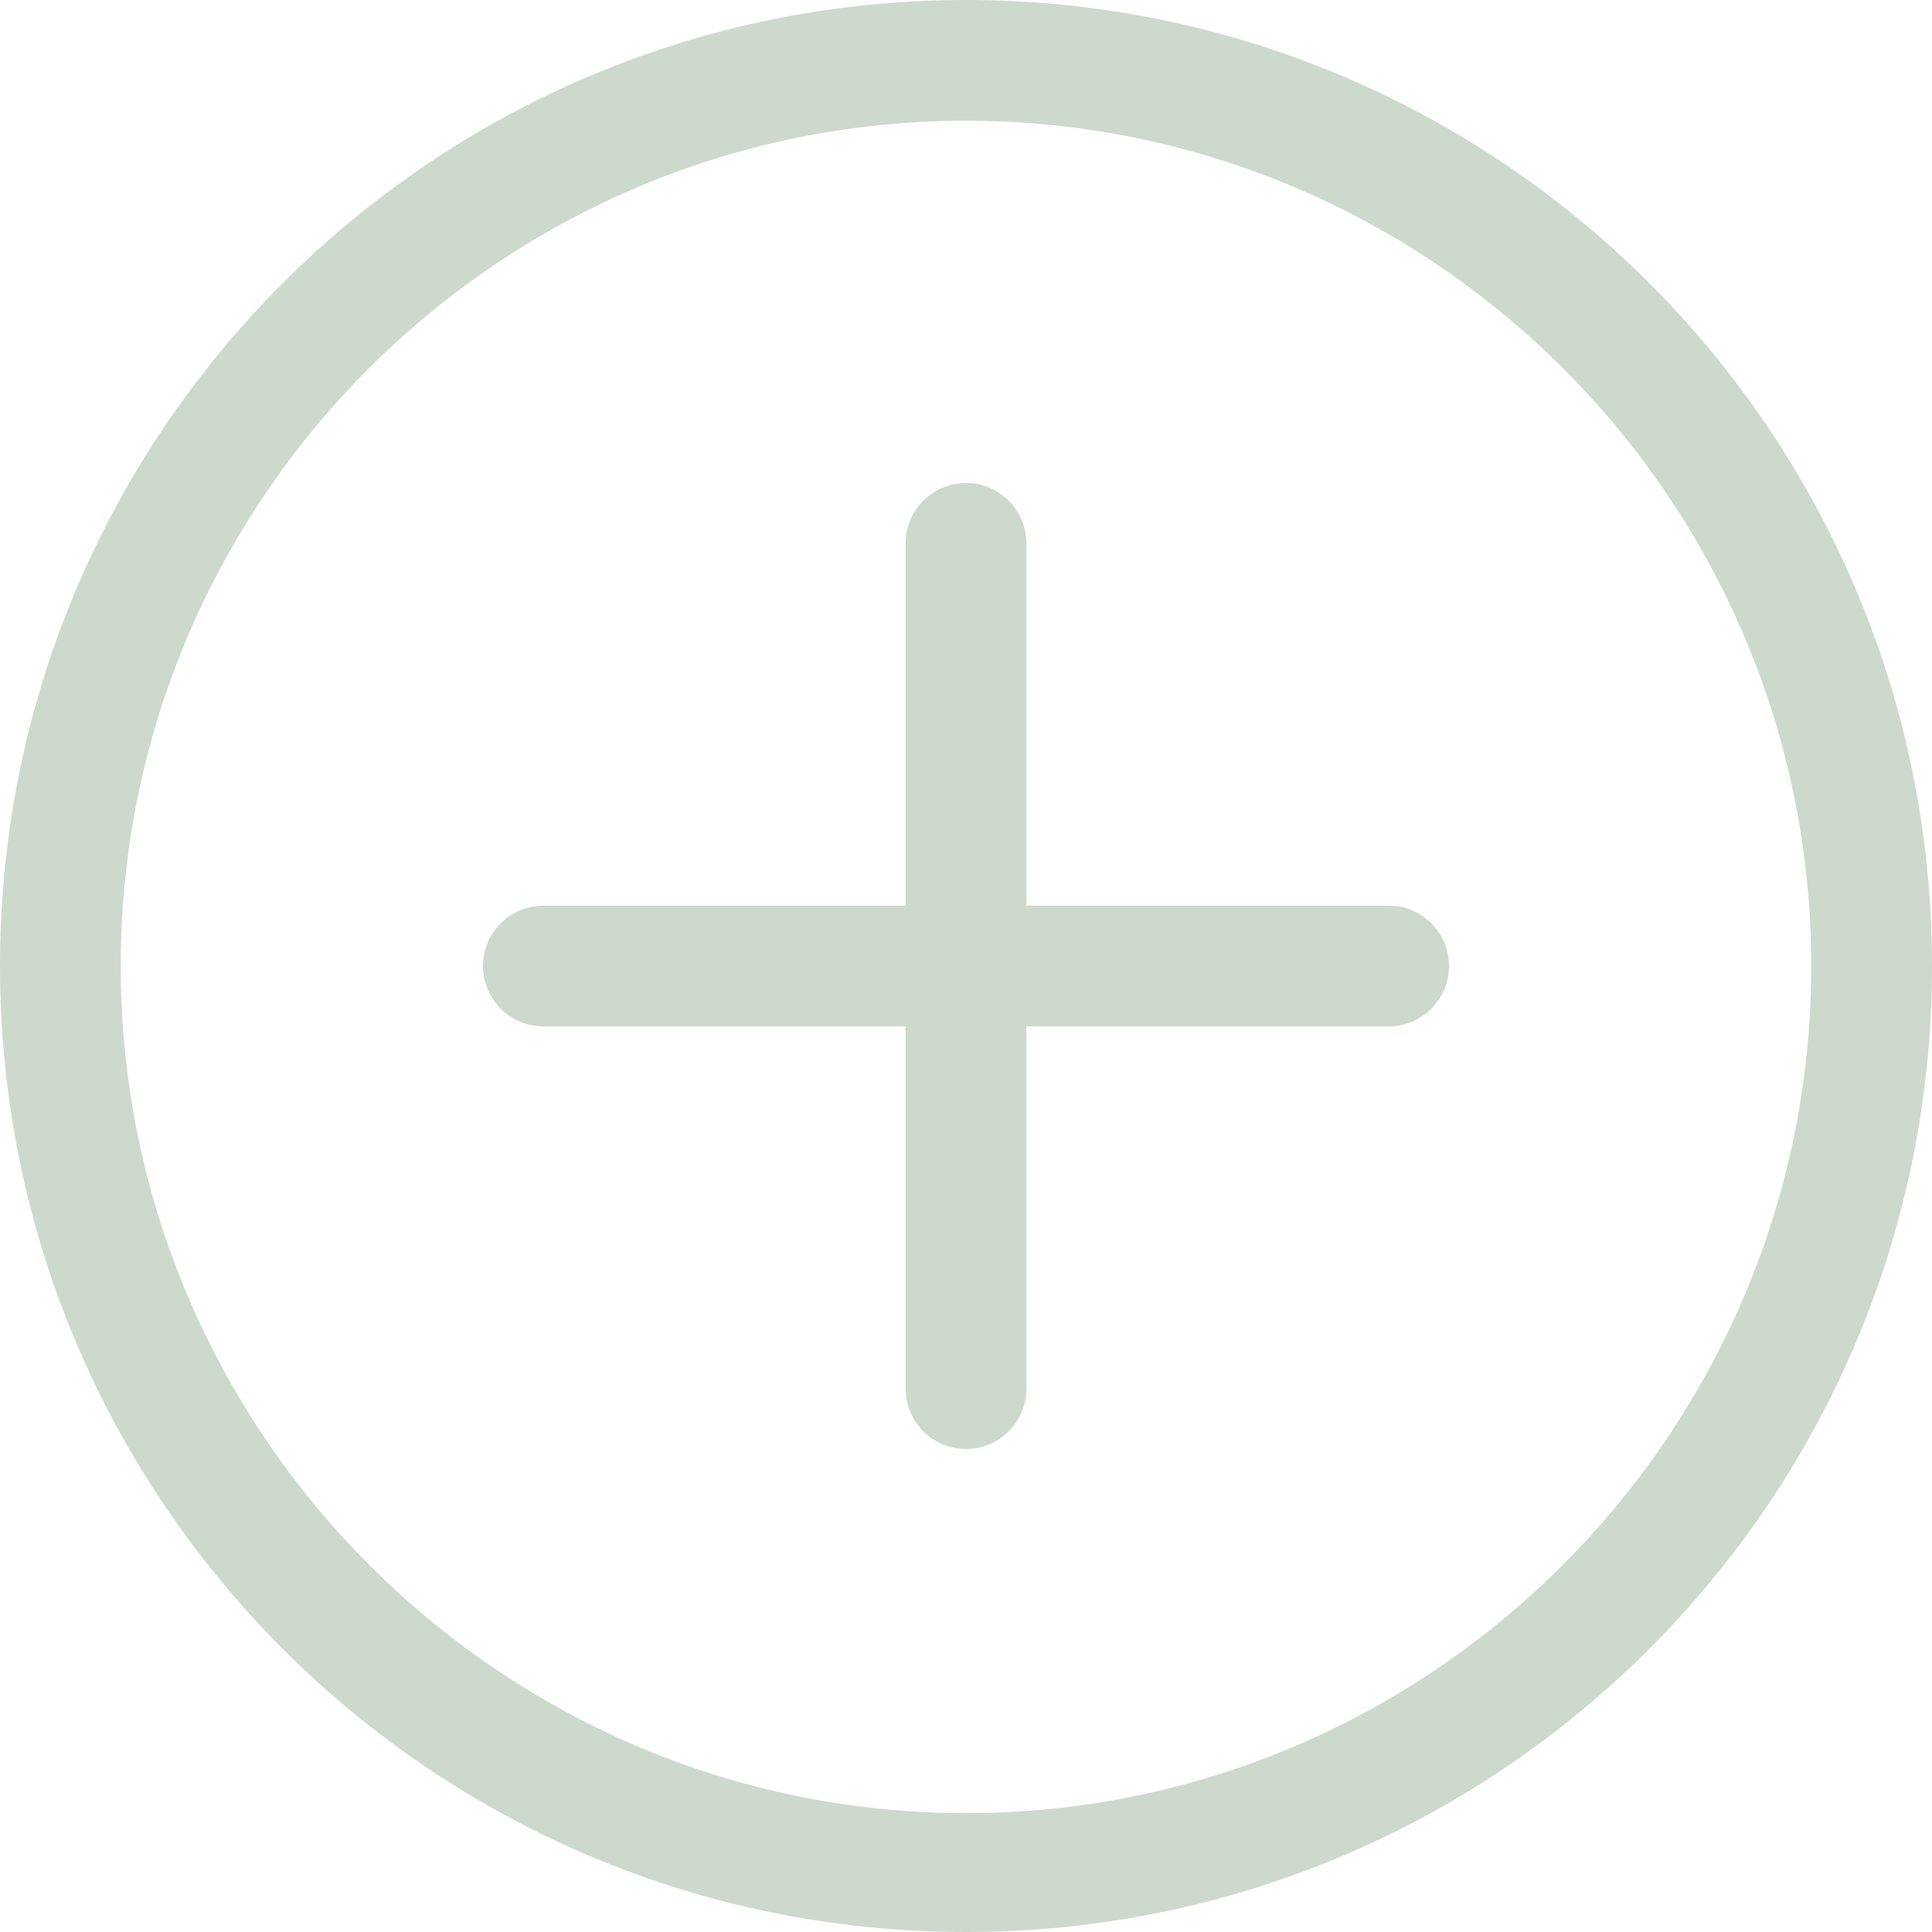 <?xml version="1.0" encoding="UTF-8"?> <svg xmlns="http://www.w3.org/2000/svg" width="36" height="36" viewBox="0 0 36 36" fill="none"><path d="M18 0C8.059 0 0 8.059 0 18C0 27.942 8.059 36 18 36C27.942 36 36 27.942 36 18C36 8.059 27.942 0 18 0ZM18 33.785C9.316 33.785 2.25 26.684 2.25 18C2.25 9.315 9.316 2.25 18 2.25C26.684 2.25 33.75 9.316 33.75 18C33.75 26.684 26.684 33.785 18 33.785ZM25.875 16.875H19.125V10.125C19.125 9.504 18.621 9 18 9C17.379 9 16.875 9.504 16.875 10.125V16.875H10.125C9.504 16.875 9 17.379 9 18C9 18.621 9.504 19.125 10.125 19.125H16.875V25.875C16.875 26.496 17.379 27 18 27C18.621 27 19.125 26.496 19.125 25.875V19.125H25.875C26.496 19.125 27 18.621 27 18C27 17.379 26.496 16.875 25.875 16.875Z" fill="#CDD9CC"></path></svg> 